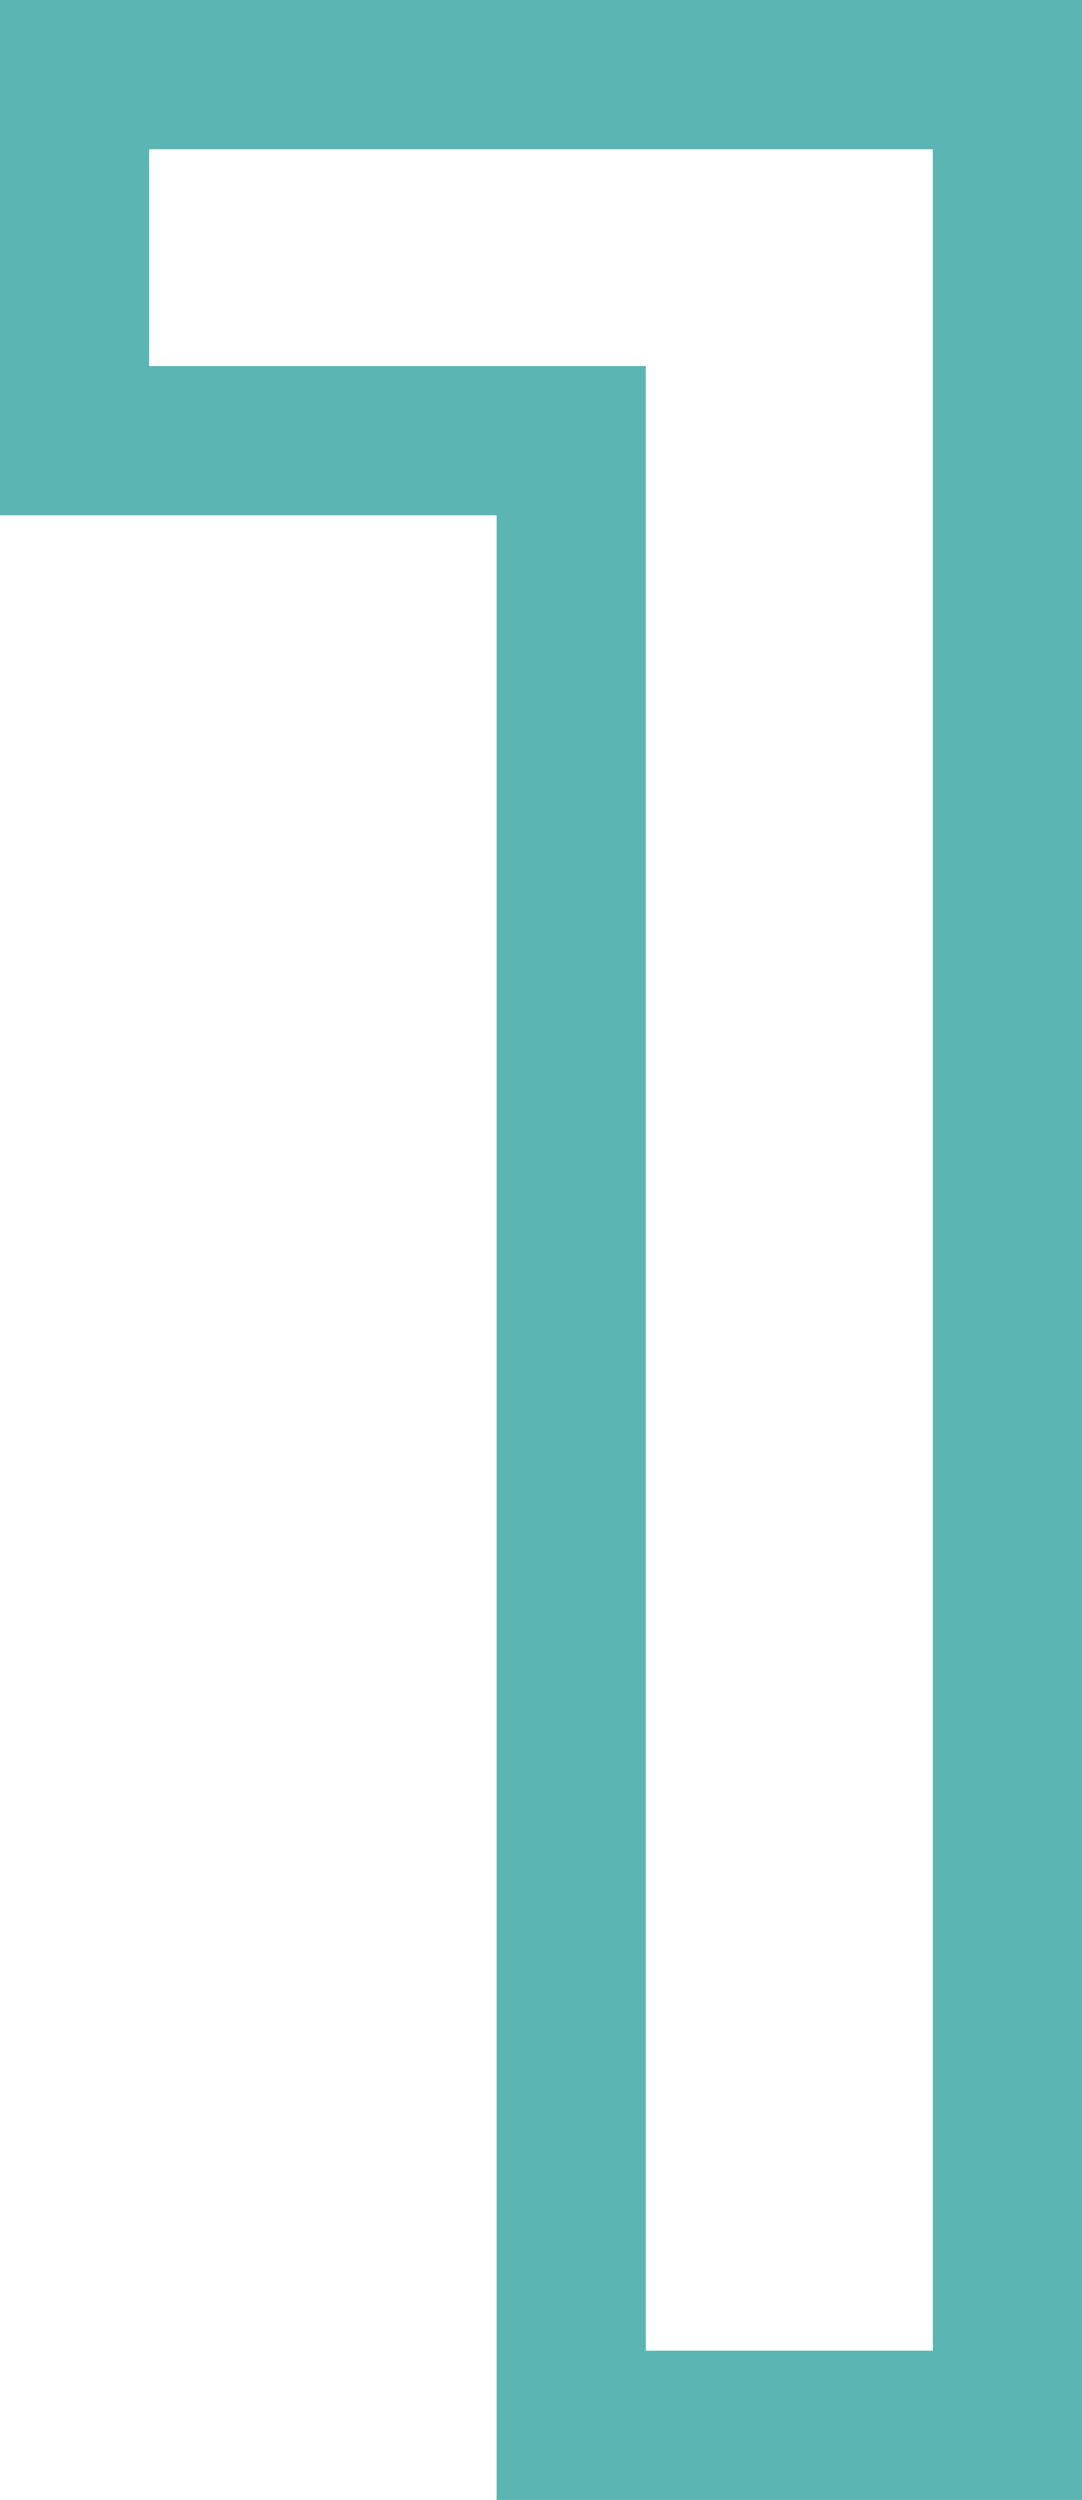 <svg xmlns="http://www.w3.org/2000/svg" width="14.51" height="33.5" viewBox="0 0 14.51 33.5">
  <g id="グループ_380" data-name="グループ 380" transform="translate(-420.756 -11.5)">
    <path id="_1" data-name="1" d="M-.64-32.5H13.87V1H6.02V-25.595H-.64Zm12.51,2H1.36v2.905H8.02V-1h3.85Z" transform="translate(421.396 44)" fill="#5ab5b3"/>
  </g>
</svg>
